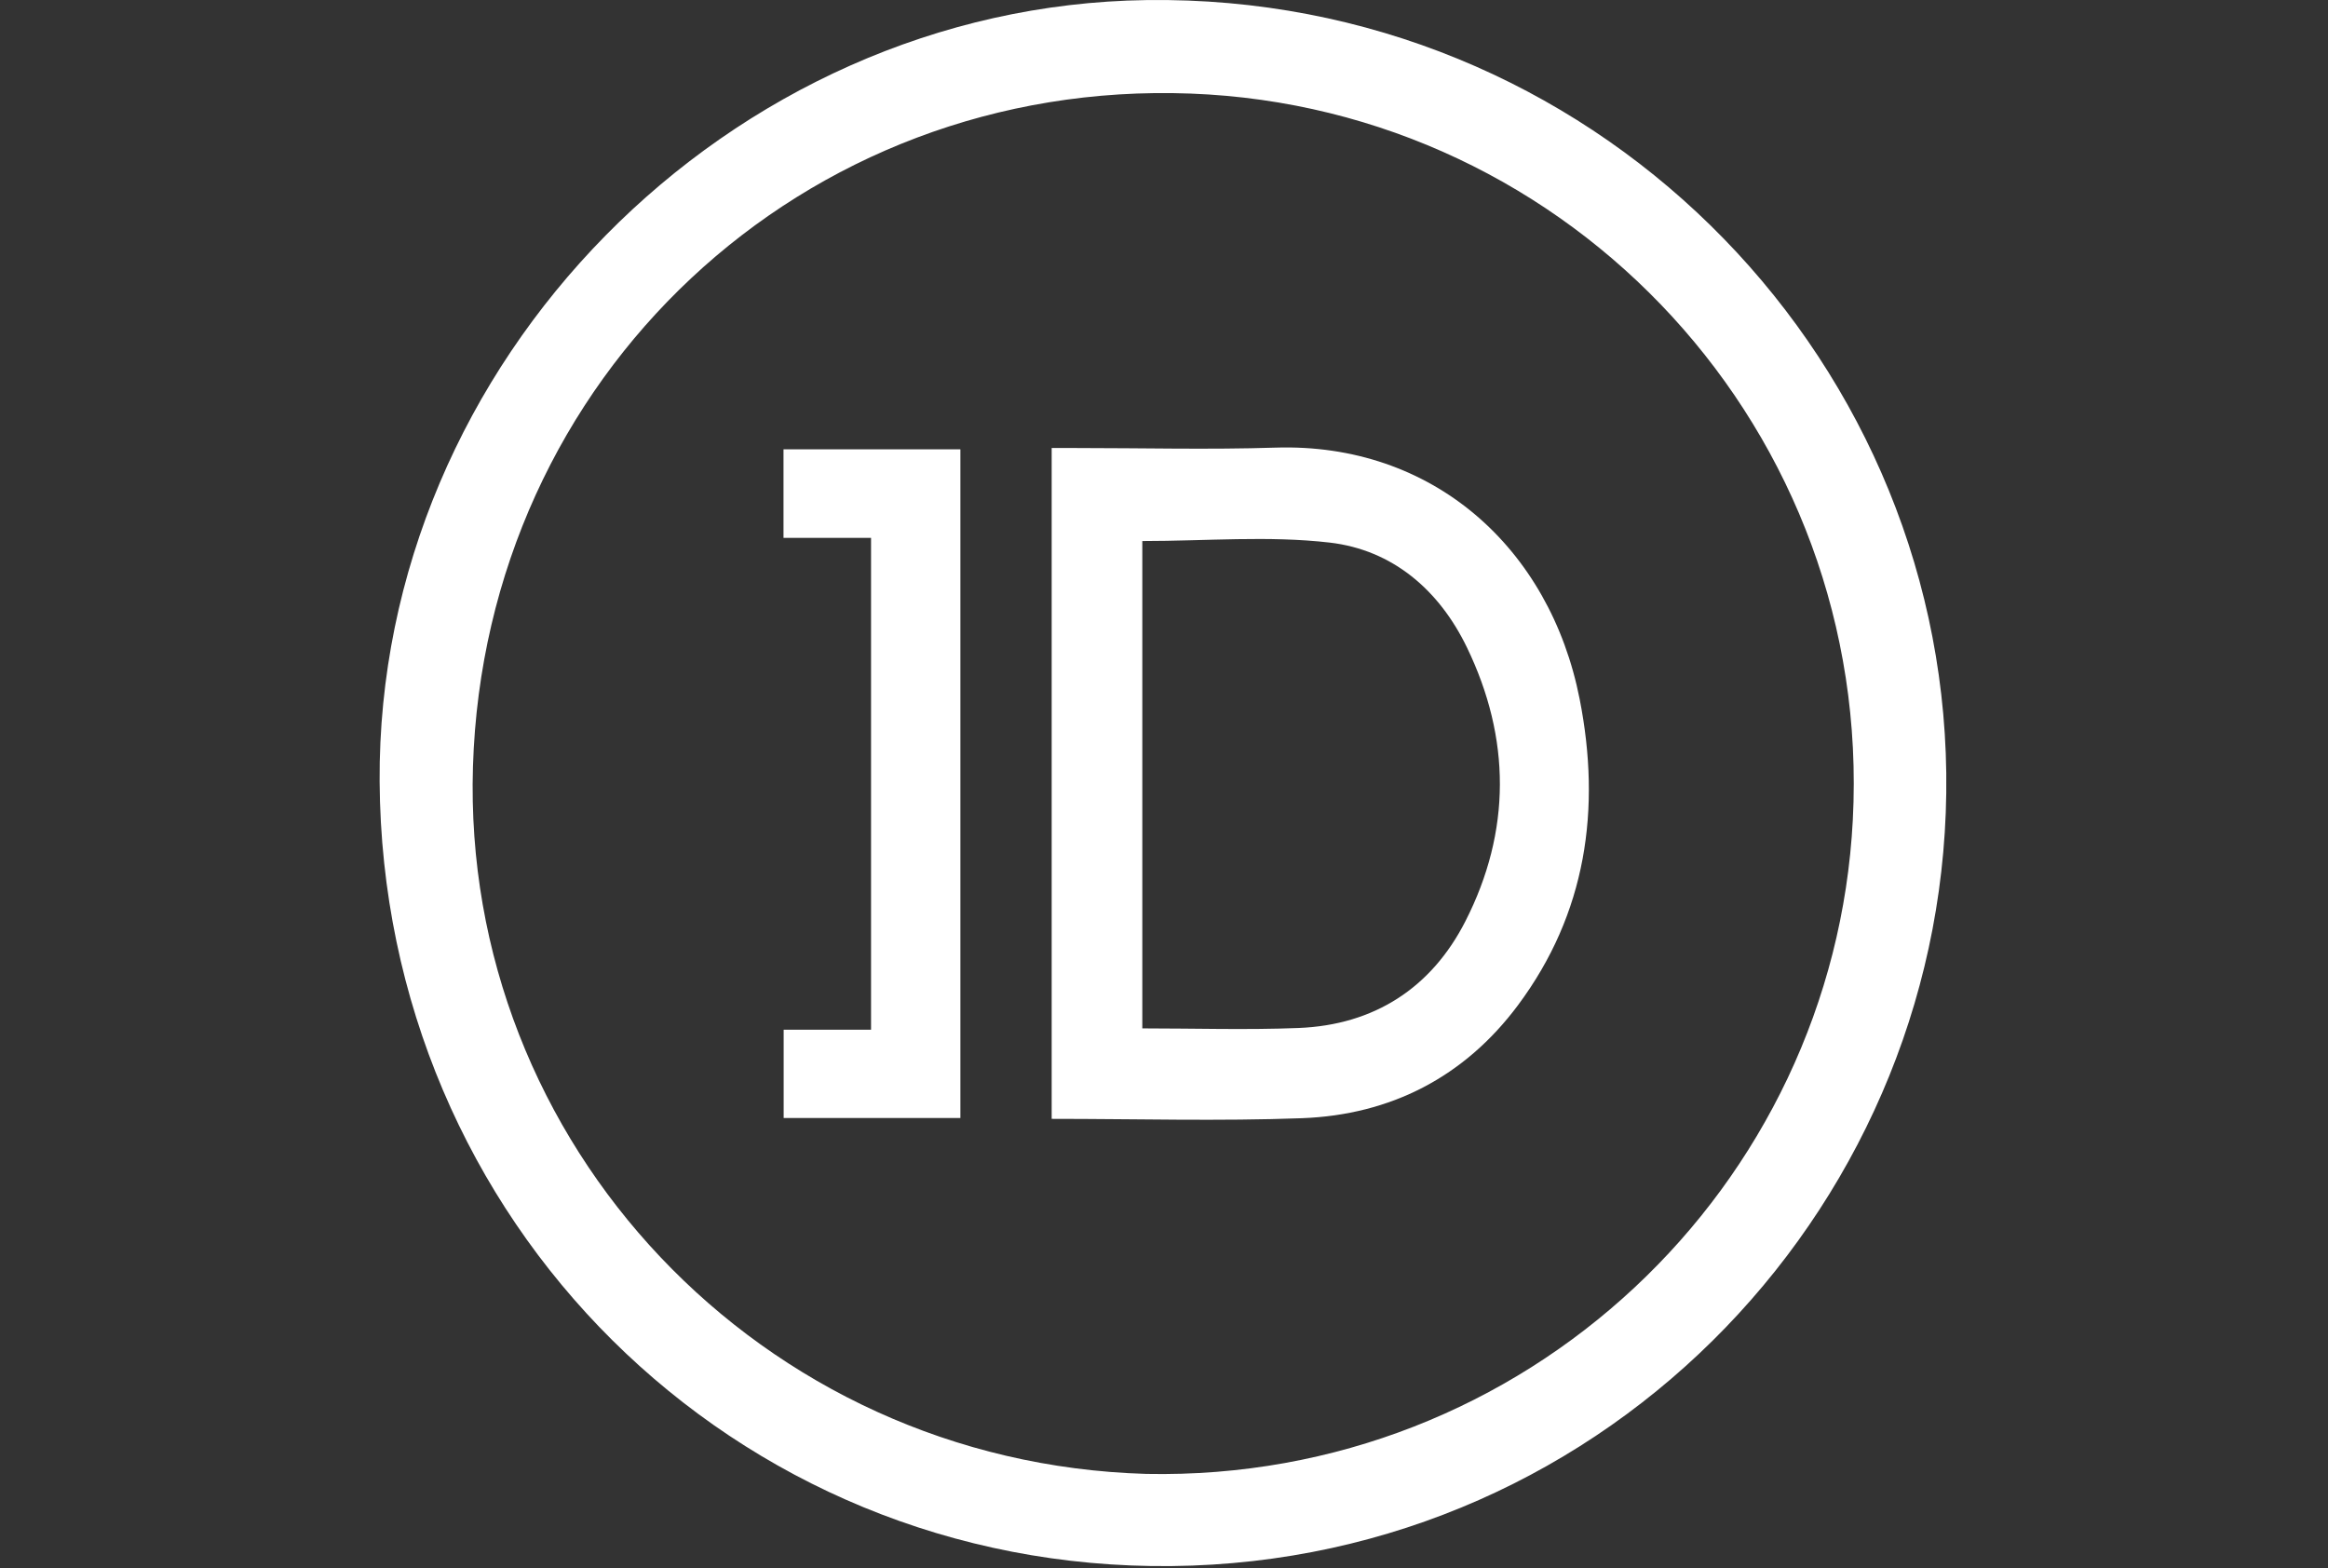 <?xml version="1.0" encoding="UTF-8" standalone="no"?>
<!DOCTYPE svg PUBLIC "-//W3C//DTD SVG 1.1//EN" "http://www.w3.org/Graphics/SVG/1.1/DTD/svg11.dtd">
<svg width="100%" height="100%" viewBox="0 0 95 64" version="1.1" xmlns="http://www.w3.org/2000/svg" xmlns:xlink="http://www.w3.org/1999/xlink" xml:space="preserve" style="fill-rule:evenodd;clip-rule:evenodd;stroke-linejoin:round;stroke-miterlimit:1.414;">
    <rect x="0" y="0" width="95" height="64" fill="#333333" stroke="none"/>
    <g id="Modalità-Isolamento" transform="matrix(0.179,0,0,0.179,15.491,2.57334e-05)">
        <path d="M174.781,336.043C261.156,337.786 331.503,270.74 335.854,186.921C340.445,98.512 271.832,24.636 184.921,21.335C96.578,17.98 24.024,85.877 21.282,174.769C18.634,260.649 86.842,333.51 174.781,336.043M0.003,178.185C-0.596,82.445 79.717,1.284 174.897,0.016C275.84,-1.33 355.946,79.64 357.158,176.269C358.375,273.233 280.767,356.003 180.565,357.057C80.721,358.105 0.631,278.384 0.003,178.185" style="fill:white;fill-rule:nonzero;"/>
        <path d="M173.877,123.355L173.877,234.467C185.94,234.467 197.732,234.845 209.492,234.377C226.751,233.69 239.781,225.237 247.529,210.046C258.006,189.505 257.911,168.332 247.864,147.574C241.547,134.522 230.929,125.362 216.572,123.704C202.656,122.096 188.408,123.355 173.877,123.355M153.214,255.094L153.214,102.146L158.714,102.146C173.885,102.143 189.068,102.54 204.224,102.057C240.021,100.918 266.769,124.828 273.579,159.384C278.516,184.438 275.12,208.259 259.502,229.203C247.324,245.534 230.506,254.191 210.275,254.944C191.473,255.645 172.623,255.094 153.214,255.094" style="fill:white;fill-rule:nonzero;"/>
        <path d="M132.403,254.9L92.113,254.9L92.113,234.769L112.035,234.769L112.035,122.631L92.078,122.631L92.078,102.443L132.403,102.443L132.403,254.9Z" style="fill:white;fill-rule:nonzero;"/>
    </g>
</svg>
